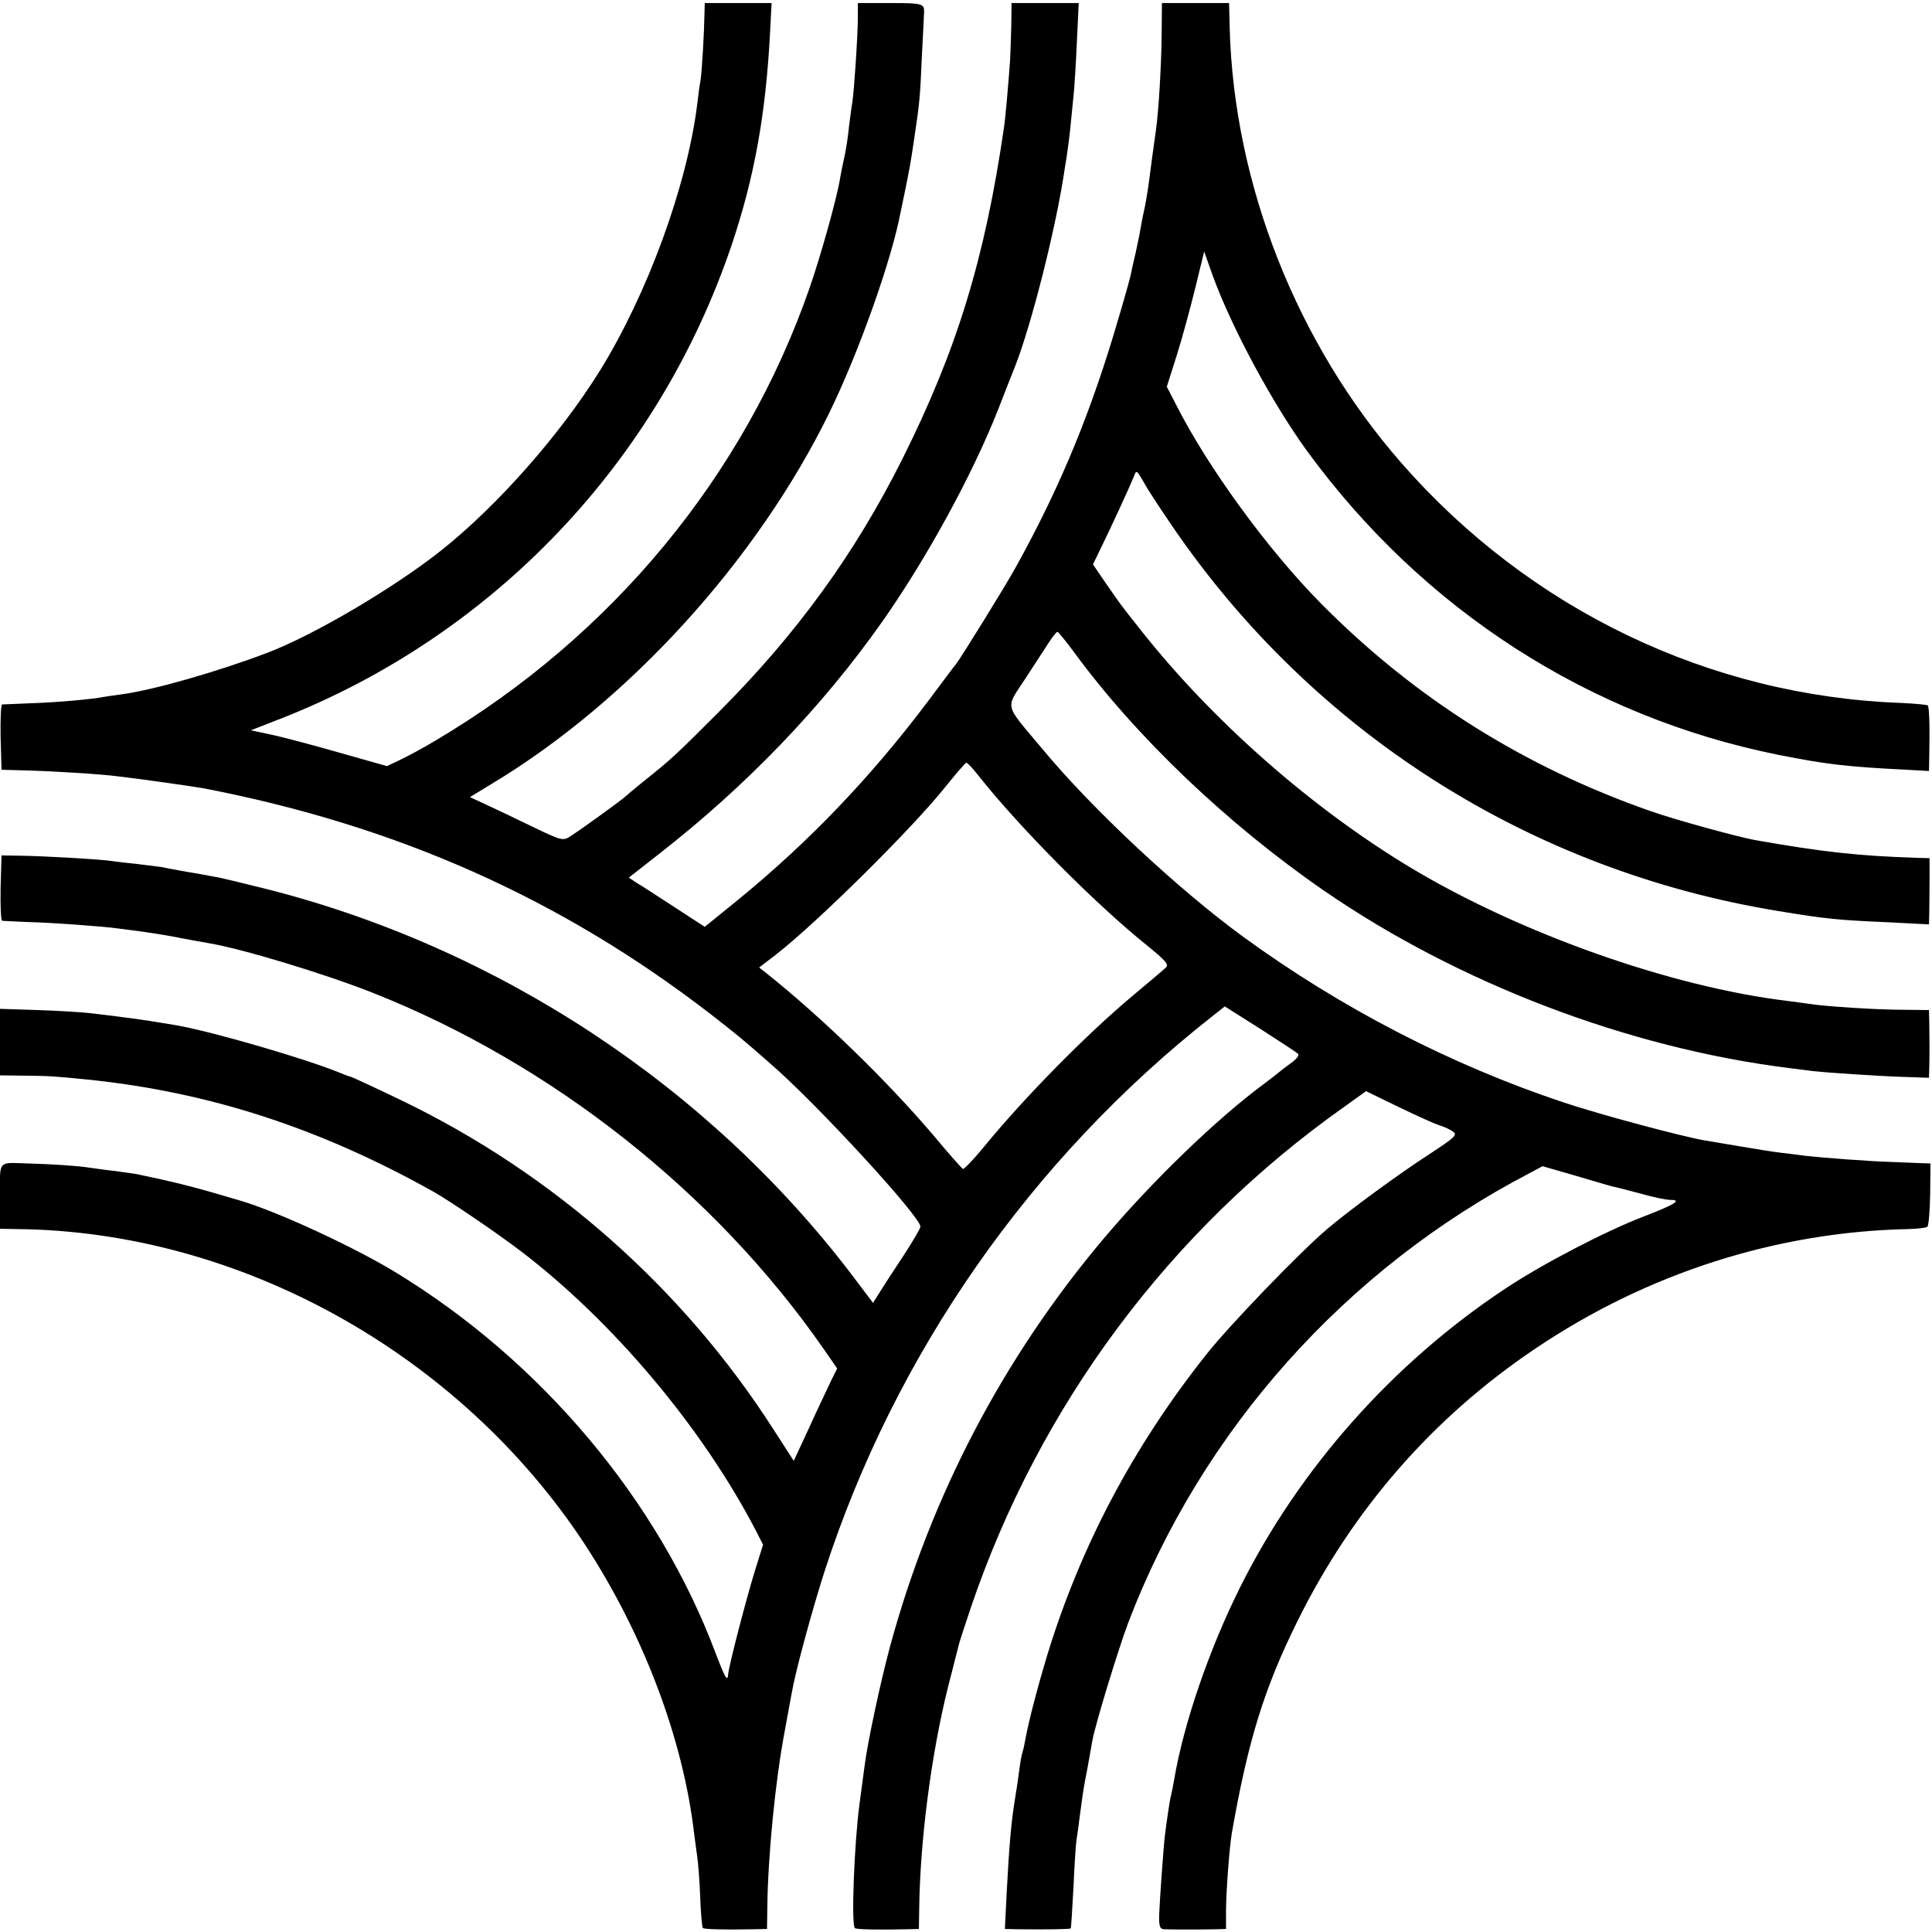 <?xml version="1.0" standalone="no"?>
<!DOCTYPE svg PUBLIC "-//W3C//DTD SVG 20010904//EN"
 "http://www.w3.org/TR/2001/REC-SVG-20010904/DTD/svg10.dtd">
<svg version="1.0" xmlns="http://www.w3.org/2000/svg"
 width="636pt" height="636pt" viewBox="0 0 636 636"
 preserveAspectRatio="xMidYMid meet">
<g transform="translate(0,636) scale(0.1,-0.1)"
fill="#000000" stroke="none">
<path d="M2319 6313 c-1 -62 -8 -186 -13 -218 -3 -16 -8 -52 -11 -80 -34 -268
-163 -621 -320 -875 -132 -212 -335 -442 -520 -590 -156 -124 -420 -280 -575
-339 -164 -62 -369 -121 -475 -136 -23 -3 -50 -7 -62 -9 -41 -8 -152 -18 -240
-21 -49 -2 -92 -4 -96 -4 -4 -1 -6 -49 -5 -108 l3 -107 72 -2 c89 -2 255 -12
314 -20 71 -8 252 -34 279 -39 638 -123 1178 -364 1670 -744 86 -67 100 -78
199 -165 152 -132 491 -501 491 -534 0 -6 -26 -50 -58 -99 -32 -48 -67 -102
-78 -120 l-20 -32 -68 90 c-473 623 -1167 1080 -1931 1273 -77 19 -153 38
-170 40 -16 3 -57 11 -90 16 -33 6 -71 13 -85 16 -14 2 -50 6 -80 10 -30 3
-65 7 -78 9 -33 6 -227 17 -302 18 l-65 1 -3 -107 c-1 -59 1 -107 5 -108 4 -1
40 -2 78 -4 85 -2 259 -15 300 -21 17 -2 48 -6 70 -9 77 -11 100 -15 150 -25
28 -5 65 -12 83 -15 108 -18 376 -99 536 -162 591 -233 1129 -658 1487 -1173
l45 -65 -20 -40 c-10 -22 -43 -90 -71 -152 l-52 -112 -69 107 c-297 462 -723
839 -1223 1080 -85 41 -159 75 -165 77 -6 1 -24 8 -41 15 -110 45 -415 134
-535 155 -19 3 -44 7 -55 9 -32 6 -133 20 -230 31 -27 3 -105 8 -172 10 l-123
4 0 -109 0 -110 83 -1 c85 -1 97 -2 207 -13 398 -41 762 -159 1137 -369 55
-31 212 -138 288 -196 305 -233 598 -582 774 -921 l23 -45 -26 -83 c-28 -90
-87 -316 -89 -344 -2 -26 -10 -12 -42 72 -189 502 -572 958 -1050 1250 -137
84 -392 202 -515 238 -151 45 -207 59 -340 87 -8 1 -40 6 -70 10 -30 3 -68 9
-85 11 -35 6 -125 12 -204 14 -100 3 -91 13 -91 -108 l0 -107 53 -1 c734 -6
1460 -409 1873 -1039 192 -294 322 -637 359 -950 3 -22 7 -56 10 -75 3 -19 8
-79 10 -134 2 -54 6 -101 9 -103 4 -4 71 -6 166 -4 l45 1 1 72 c2 167 26 416
58 583 5 27 17 94 23 125 12 70 67 271 107 396 232 717 679 1358 1275 1827
l43 34 117 -74 c64 -41 120 -78 124 -82 5 -5 -6 -19 -25 -32 -18 -13 -35 -26
-38 -29 -3 -3 -23 -18 -45 -35 -159 -117 -372 -323 -534 -515 -329 -391 -566
-844 -701 -1340 -32 -119 -75 -320 -84 -395 -4 -27 -11 -85 -17 -127 -17 -131
-27 -393 -15 -405 4 -5 77 -6 171 -4 l40 1 1 68 c3 226 40 508 94 725 17 67
33 129 35 137 1 8 20 65 40 125 226 668 656 1246 1231 1652 l71 51 109 -53
c60 -29 120 -56 134 -60 14 -4 33 -13 43 -20 16 -11 7 -19 -80 -76 -96 -62
-264 -185 -333 -244 -91 -77 -326 -321 -399 -414 -242 -305 -414 -632 -524
-991 -31 -103 -60 -213 -72 -278 -2 -13 -6 -31 -9 -40 -3 -9 -8 -37 -11 -62
-3 -25 -10 -70 -15 -100 -11 -69 -18 -146 -26 -300 l-6 -120 44 -1 c101 -1
170 0 173 3 1 2 5 64 9 138 3 74 8 144 10 155 2 11 7 47 11 80 12 87 11 84 25
155 6 36 14 76 16 90 10 55 85 300 118 388 242 634 717 1166 1323 1481 l41 22
104 -30 c57 -17 112 -33 123 -36 11 -2 54 -13 95 -24 41 -12 86 -21 99 -21 39
0 15 -15 -89 -55 -125 -48 -333 -156 -456 -238 -368 -244 -676 -590 -872 -983
-101 -202 -186 -449 -217 -634 -3 -19 -8 -42 -10 -50 -4 -14 -13 -76 -20 -130
-5 -42 -17 -211 -19 -262 -1 -39 2 -48 16 -49 23 -1 128 -1 171 0 l33 1 0 58
c0 63 11 210 19 257 53 303 106 476 216 698 182 368 446 671 784 898 368 248
794 384 1227 393 31 1 60 4 63 8 4 4 8 52 9 107 l1 101 -30 1 c-16 1 -61 2
-100 4 -72 2 -227 14 -280 20 -16 2 -52 7 -80 10 -27 3 -88 13 -135 21 -47 8
-100 17 -119 20 -71 12 -341 84 -461 124 -373 124 -735 311 -1060 548 -213
156 -495 419 -659 617 -128 153 -122 129 -55 232 31 48 67 103 78 120 12 18
24 33 27 33 3 0 27 -30 54 -66 205 -280 506 -567 825 -787 442 -304 1000 -517
1530 -583 30 -4 66 -8 78 -10 46 -5 208 -16 295 -19 l87 -3 1 34 c1 43 1 93 0
147 l-1 42 -88 1 c-84 0 -254 11 -303 19 -13 2 -46 6 -74 10 -383 46 -878 221
-1240 438 -326 196 -652 482 -889 782 -70 88 -67 85 -115 154 l-43 63 27 56
c36 73 94 200 107 232 9 24 9 24 33 -17 12 -23 55 -88 94 -145 464 -680 1179
-1134 1995 -1267 156 -26 198 -30 361 -37 l135 -7 1 39 c0 22 1 71 1 109 l0
70 -39 1 c-190 6 -313 19 -538 59 -58 11 -259 66 -339 94 -419 146 -781 374
-1089 686 -175 177 -373 450 -475 652 l-31 60 33 104 c18 57 45 157 61 222
l29 119 28 -79 c64 -175 197 -421 311 -578 382 -523 929 -875 1552 -1000 157
-31 221 -39 423 -49 l72 -4 1 51 c2 93 0 160 -5 165 -3 2 -42 6 -88 8 -630 23
-1222 307 -1644 789 -345 394 -552 918 -566 1433 l-2 82 -111 0 -110 0 -1
-108 c-1 -98 -10 -251 -19 -312 -11 -77 -15 -110 -21 -155 -3 -27 -10 -68 -14
-90 -5 -22 -12 -56 -15 -75 -3 -19 -11 -55 -16 -80 -6 -25 -13 -55 -15 -67 -2
-12 -20 -77 -40 -144 -90 -310 -191 -557 -339 -824 -35 -64 -179 -296 -197
-320 -5 -5 -46 -61 -92 -122 -188 -250 -393 -465 -630 -658 l-106 -86 -97 63
c-54 35 -110 72 -126 81 l-27 18 97 76 c289 225 540 486 739 769 145 207 294
479 379 694 20 52 45 115 55 140 55 138 138 467 165 655 4 22 8 51 10 65 2 14
7 52 10 85 3 33 8 78 10 100 2 22 7 97 10 168 l6 127 -110 0 -111 0 -1 -77
c-1 -43 -3 -94 -4 -113 -5 -72 -16 -196 -20 -220 -63 -432 -155 -732 -334
-1090 -156 -312 -349 -578 -606 -835 -139 -139 -153 -153 -250 -230 -27 -22
-52 -43 -55 -46 -7 -8 -149 -111 -181 -131 -26 -17 -29 -16 -125 30 -55 27
-123 59 -153 73 l-54 25 74 45 c451 272 872 736 1109 1220 97 199 205 502 235
662 3 12 9 45 15 72 15 75 17 84 29 165 18 120 20 138 26 280 4 74 7 137 7
140 1 28 -6 30 -110 30 l-108 0 0 -47 c0 -59 -13 -251 -18 -278 -2 -11 -7 -47
-11 -80 -3 -33 -10 -78 -15 -100 -5 -22 -12 -56 -15 -75 -11 -66 -65 -258
-100 -358 -215 -619 -651 -1146 -1230 -1489 -38 -23 -90 -51 -115 -63 l-46
-22 -159 45 c-88 25 -189 52 -224 59 l-65 14 100 39 c700 275 1242 845 1483
1560 75 223 112 431 126 698 l5 97 -110 0 -110 0 -1 -37z m901 -2505 c135
-171 388 -426 558 -562 59 -48 71 -62 60 -71 -7 -7 -58 -50 -113 -96 -150
-126 -352 -331 -484 -492 -35 -43 -67 -76 -71 -75 -4 2 -47 50 -95 108 -152
179 -367 389 -553 537 l-23 18 56 43 c136 106 445 412 555 549 36 45 68 82 71
82 3 1 21 -18 39 -41z"/>
</g>
</svg>
